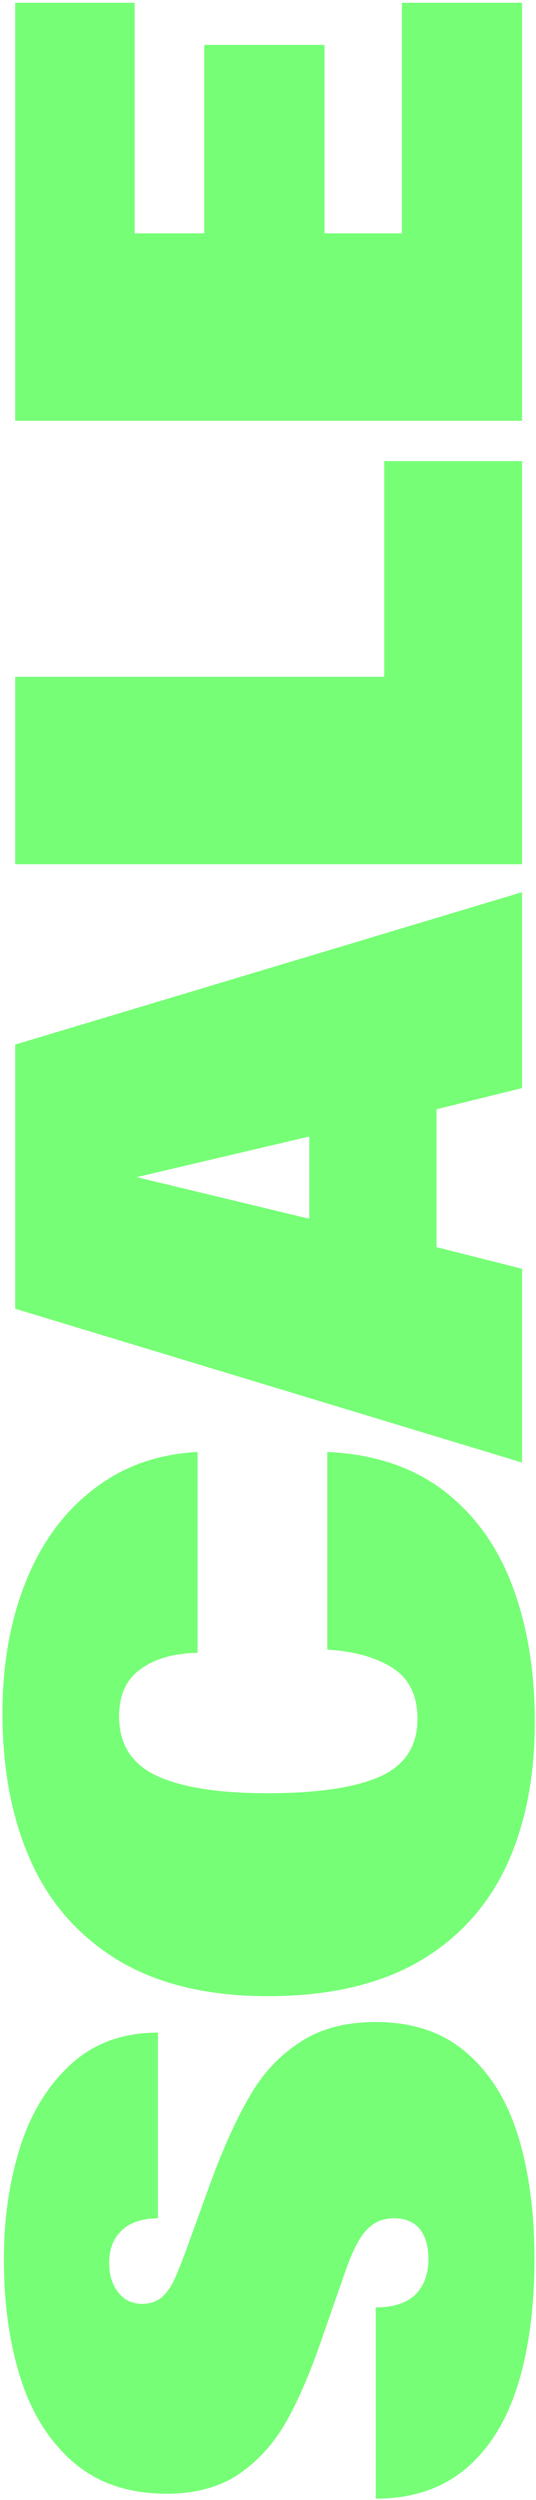 <svg width="77" height="359" viewBox="0 0 77 359" fill="none" xmlns="http://www.w3.org/2000/svg">
<path d="M76.777 324.387C76.777 331.293 75.982 337.319 74.391 342.465C72.799 347.611 70.311 351.622 66.926 354.5C63.507 357.378 59.19 358.816 53.977 358.816L53.977 331.344C56.482 331.344 58.378 330.734 59.664 329.516C60.917 328.263 61.543 326.553 61.543 324.387C61.543 322.592 61.137 321.171 60.324 320.121C59.478 319.072 58.242 318.547 56.617 318.547C55.432 318.547 54.434 318.835 53.621 319.41C52.775 319.986 52.047 320.832 51.438 321.949C50.794 323.066 50.151 324.573 49.508 326.469L46.004 336.523C44.379 341.195 42.686 345.055 40.926 348.102C39.132 351.148 36.863 353.586 34.121 355.414C31.379 357.208 27.977 358.105 23.914 358.105C18.565 358.105 14.147 356.633 10.66 353.687C7.173 350.708 4.617 346.697 2.992 341.652C1.367 336.574 0.555 330.819 0.555 324.387C0.555 318.699 1.316 313.401 2.84 308.492C4.363 303.583 6.784 299.589 10.102 296.508C13.419 293.427 17.617 291.887 22.695 291.887L22.695 318.547C20.359 318.581 18.616 319.173 17.465 320.324C16.28 321.441 15.688 322.982 15.688 324.945C15.688 326.706 16.128 328.128 17.008 329.211C17.854 330.294 18.988 330.836 20.41 330.836C21.527 330.836 22.458 330.531 23.203 329.922C23.914 329.312 24.506 328.5 24.98 327.484C25.454 326.469 26.047 324.996 26.758 323.066L30.16 313.672L30.312 313.266C32.141 308.289 34.003 304.193 35.898 300.977C37.76 297.727 40.164 295.154 43.109 293.258C46.021 291.328 49.643 290.363 53.977 290.363C59.292 290.363 63.642 291.836 67.027 294.781C70.413 297.693 72.884 301.687 74.441 306.766C75.999 311.844 76.777 317.717 76.777 324.387ZM76.828 247.25C76.828 255.273 75.44 262.23 72.664 268.121C69.854 274.012 65.606 278.582 59.918 281.832C54.197 285.048 47.053 286.656 38.488 286.656C29.923 286.656 22.797 284.964 17.109 281.578C11.422 278.159 7.207 273.419 4.465 267.359C1.723 261.266 0.352 254.156 0.352 246.031C0.352 238.99 1.469 232.693 3.703 227.141C5.937 221.555 9.171 217.137 13.402 213.887C17.6 210.603 22.594 208.809 28.383 208.504L28.383 237.348C24.963 237.415 22.238 238.194 20.207 239.684C18.142 241.139 17.109 243.408 17.109 246.488C17.109 250.483 18.921 253.327 22.543 255.02C26.131 256.678 31.413 257.508 38.387 257.508C45.598 257.508 50.997 256.712 54.586 255.121C58.175 253.496 59.969 250.737 59.969 246.844C59.969 243.492 58.784 241.055 56.414 239.531C54.044 238.008 50.913 237.128 47.02 236.891L47.02 208.504C53.723 208.809 59.309 210.671 63.777 214.09C68.212 217.509 71.496 222.079 73.629 227.801C75.762 233.488 76.828 239.971 76.828 247.25ZM2.18 187.937L2.18 150.004L75 128.117L75 156.25L60.02 159.957L46.156 162.801L13.352 170.52L13.352 167.523L46.207 175.445L60.73 178.594L75 182.199L75 210.027L2.18 187.937ZM44.43 189.41L44.43 146.551L62.711 146.551L62.711 189.41L44.43 189.41ZM2.18 124.105L2.18 97.191L55.195 97.191L55.195 66.215L75 66.215L75 124.105L2.18 124.105ZM2.18 60.426L2.18 0.402L19.344 0.402L19.344 33.512L29.348 33.512L29.348 6.445L46.613 6.445L46.613 33.512L57.734 33.512L57.734 0.402L75 0.402L75 60.426L2.18 60.426Z" fill="#76FF76"/>
</svg>
